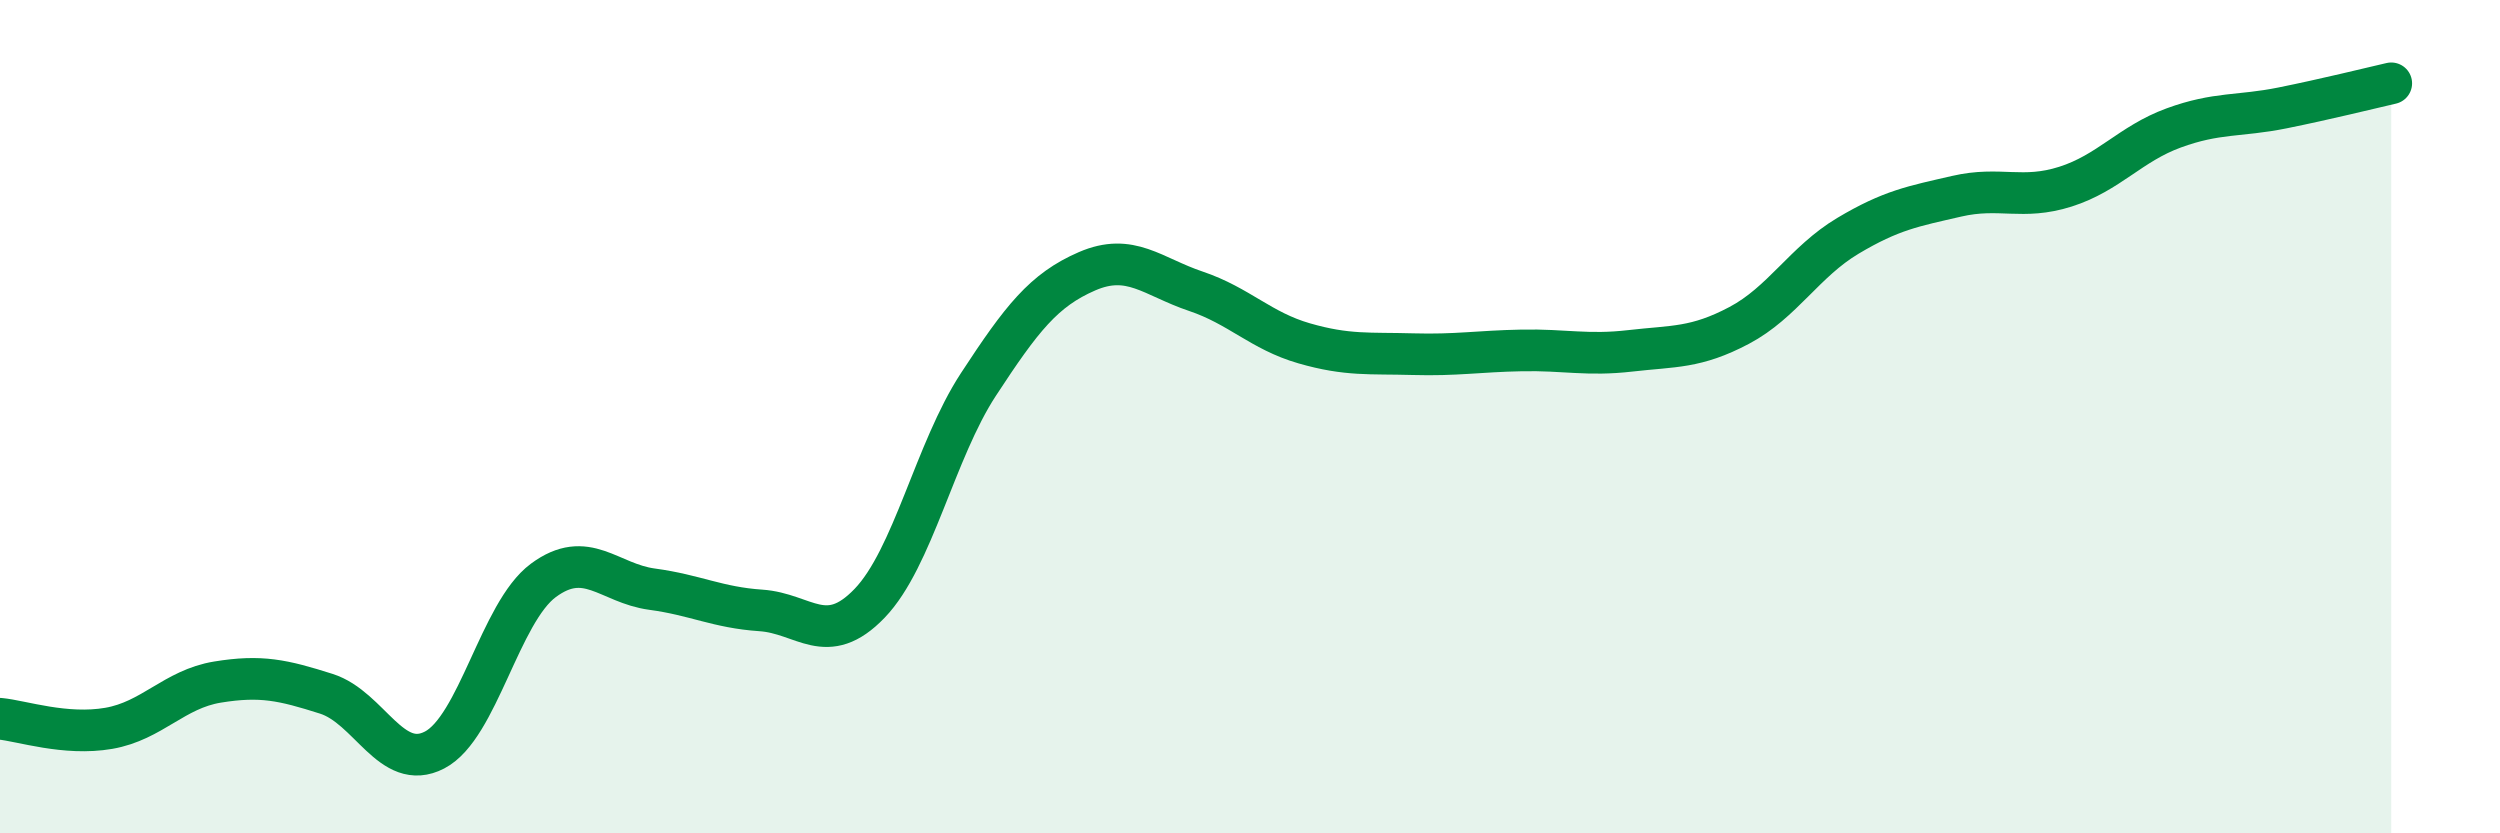 
    <svg width="60" height="20" viewBox="0 0 60 20" xmlns="http://www.w3.org/2000/svg">
      <path
        d="M 0,17.25 C 0.52,17.3 1.57,17.66 2.61,17.48 C 3.65,17.3 4.18,16.54 5.22,16.37 C 6.26,16.2 6.79,16.32 7.83,16.65 C 8.87,16.98 9.39,18.54 10.43,18 C 11.47,17.46 12,14.7 13.04,13.93 C 14.08,13.16 14.61,14 15.65,14.14 C 16.69,14.28 17.22,14.58 18.26,14.65 C 19.3,14.72 19.83,15.56 20.87,14.48 C 21.91,13.4 22.44,10.82 23.48,9.23 C 24.52,7.64 25.05,6.96 26.09,6.51 C 27.13,6.06 27.66,6.64 28.7,6.99 C 29.74,7.34 30.26,7.94 31.3,8.24 C 32.34,8.54 32.87,8.47 33.91,8.5 C 34.95,8.53 35.48,8.43 36.52,8.41 C 37.56,8.39 38.09,8.54 39.13,8.42 C 40.17,8.3 40.7,8.36 41.74,7.81 C 42.78,7.26 43.31,6.28 44.35,5.66 C 45.39,5.04 45.92,4.95 46.96,4.71 C 48,4.47 48.53,4.81 49.57,4.48 C 50.61,4.15 51.13,3.45 52.17,3.07 C 53.21,2.69 53.74,2.8 54.78,2.59 C 55.82,2.38 56.87,2.12 57.39,2L57.39 20L0 20Z"
        fill="#008740"
        opacity="0.1"
        stroke-linecap="round"
        stroke-linejoin="round"
      />
      <path
        d="M 0,17.25 C 0.52,17.3 1.57,17.66 2.61,17.48 C 3.65,17.3 4.18,16.54 5.22,16.37 C 6.26,16.2 6.79,16.32 7.83,16.65 C 8.87,16.98 9.39,18.54 10.43,18 C 11.47,17.46 12,14.7 13.04,13.93 C 14.08,13.16 14.61,14 15.65,14.14 C 16.69,14.28 17.22,14.58 18.26,14.65 C 19.3,14.72 19.83,15.56 20.87,14.48 C 21.91,13.4 22.44,10.82 23.48,9.23 C 24.52,7.64 25.05,6.96 26.09,6.51 C 27.13,6.06 27.66,6.64 28.7,6.99 C 29.74,7.34 30.26,7.94 31.3,8.24 C 32.34,8.54 32.87,8.47 33.91,8.5 C 34.95,8.53 35.48,8.43 36.52,8.41 C 37.56,8.39 38.09,8.54 39.13,8.42 C 40.17,8.3 40.7,8.36 41.74,7.81 C 42.78,7.26 43.31,6.28 44.35,5.66 C 45.39,5.04 45.92,4.95 46.96,4.71 C 48,4.47 48.53,4.81 49.57,4.48 C 50.61,4.15 51.13,3.45 52.17,3.07 C 53.21,2.69 53.74,2.8 54.78,2.59 C 55.82,2.38 56.87,2.12 57.39,2"
        stroke="#008740"
        stroke-width="1"
        fill="none"
        stroke-linecap="round"
        stroke-linejoin="round"
      />
    </svg>
  